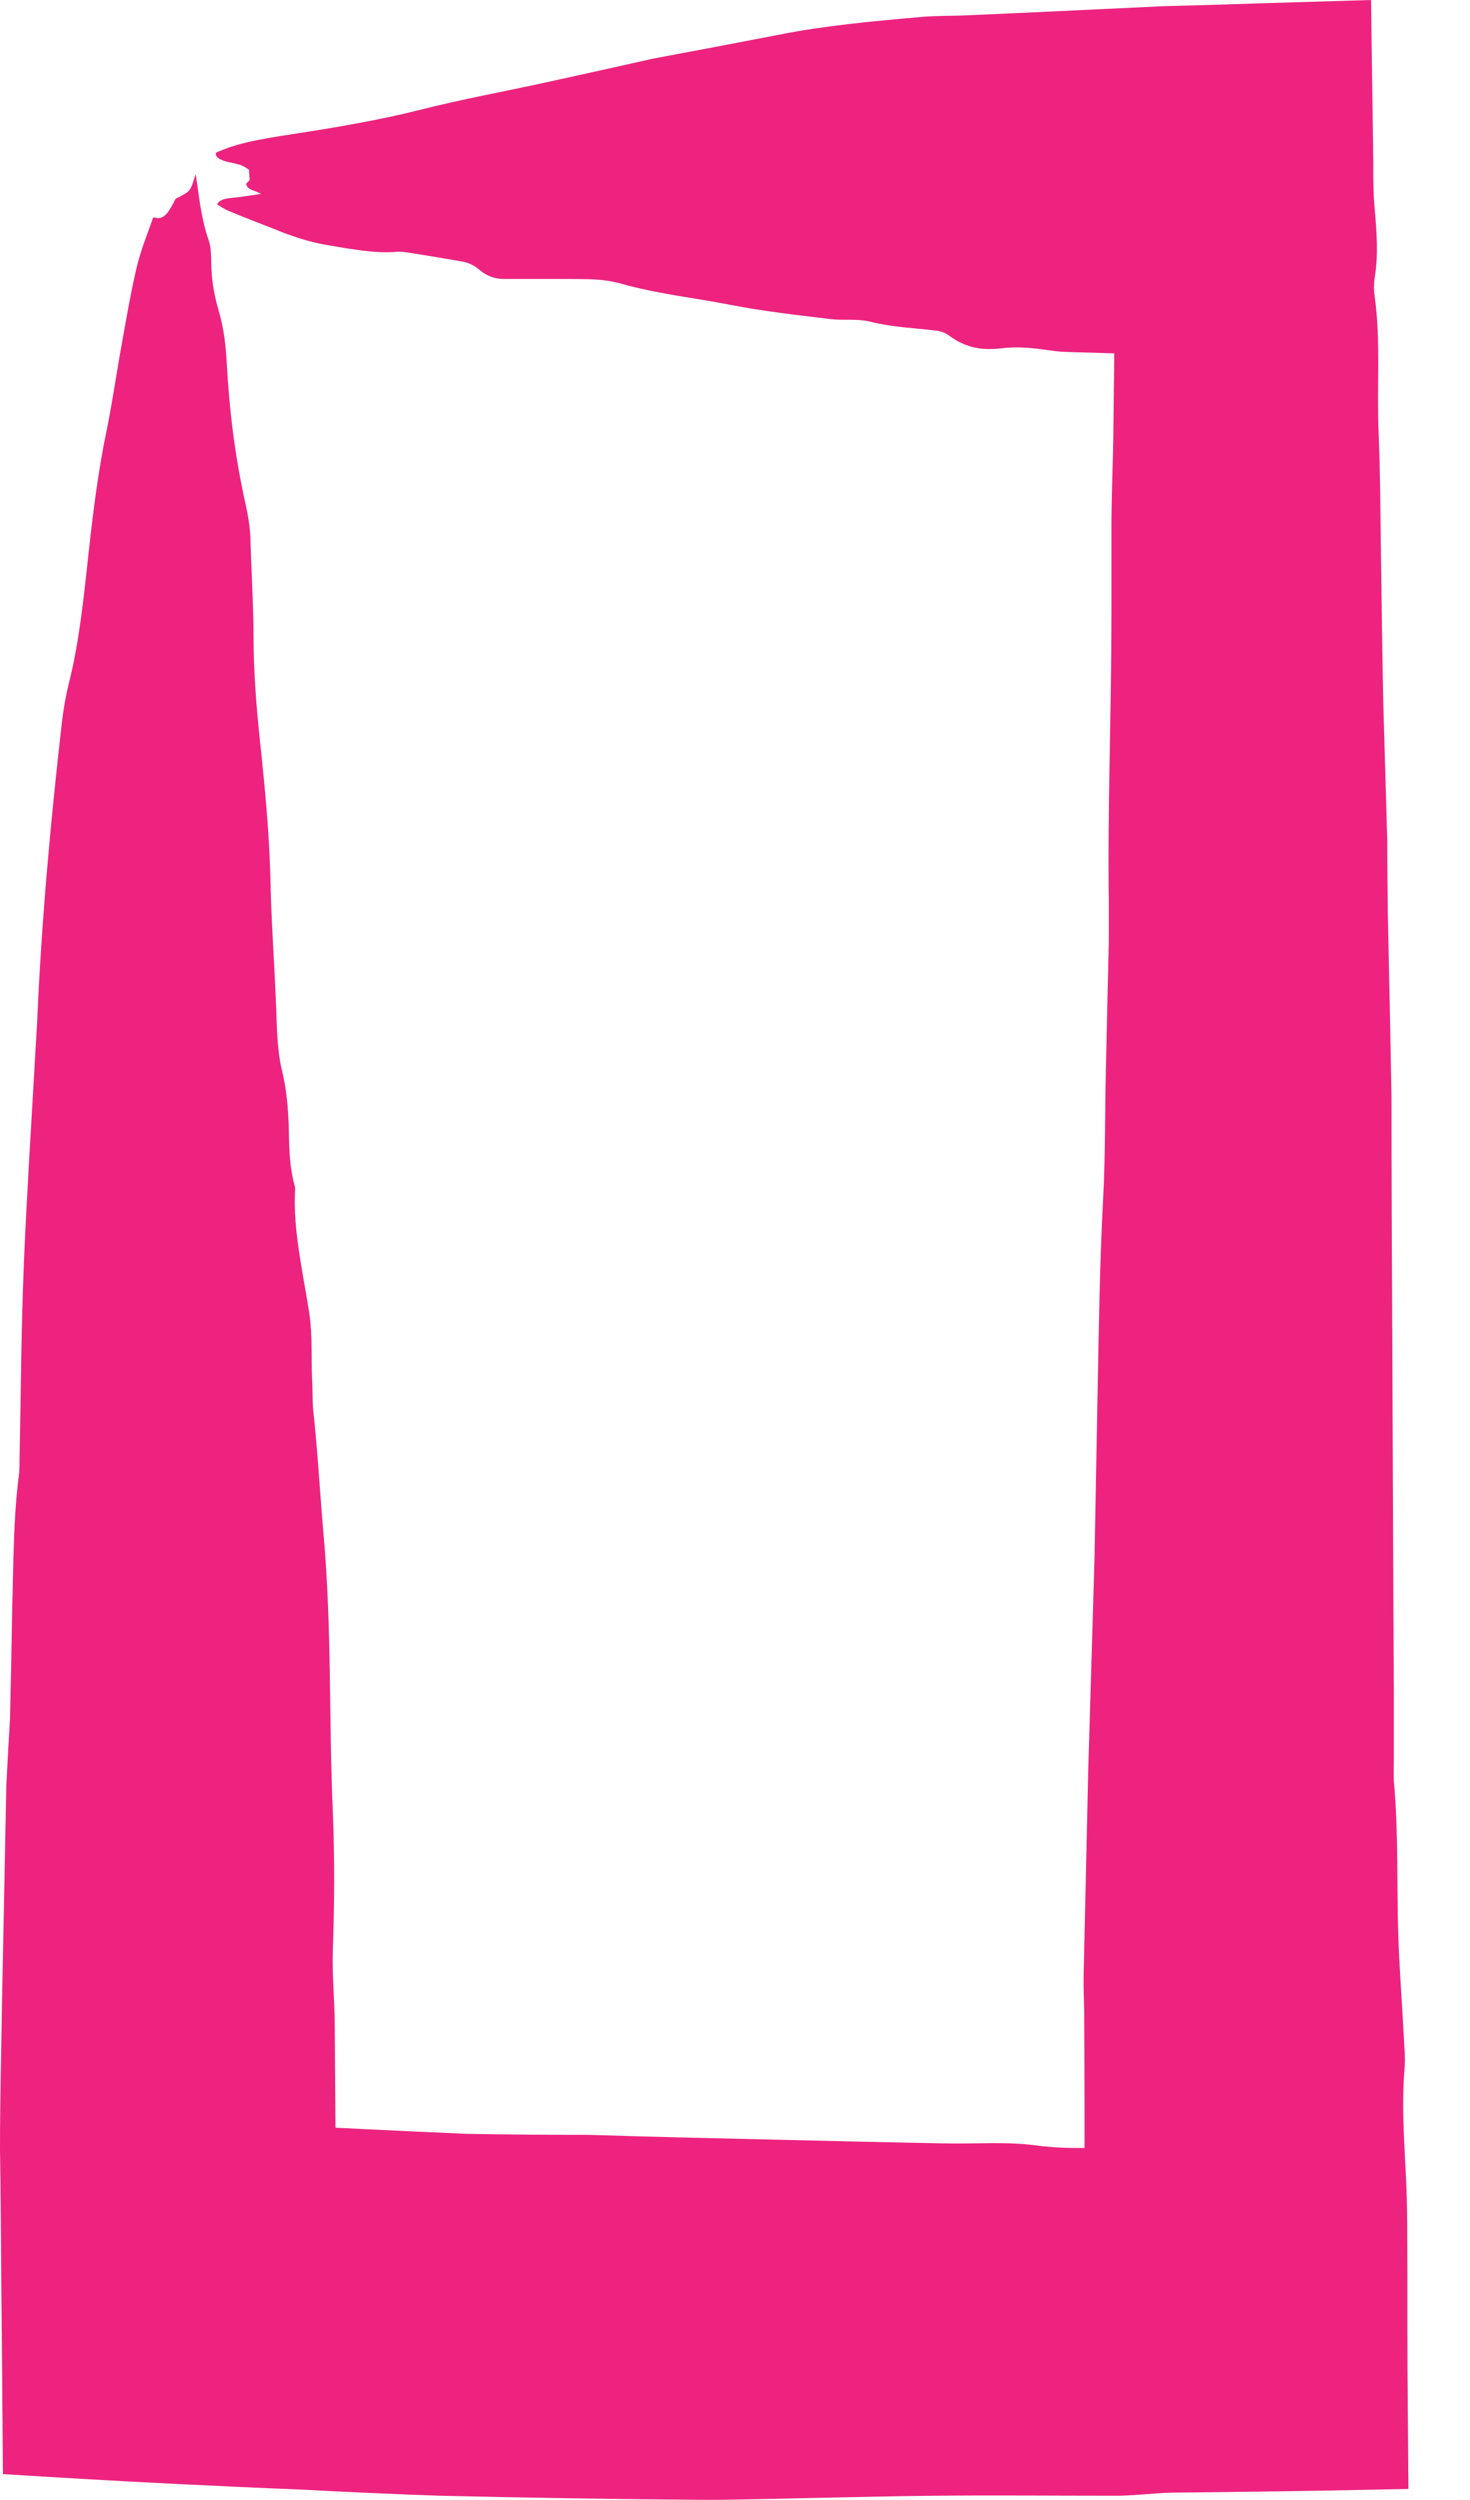 <?xml version="1.0" encoding="utf-8"?>
<svg xmlns="http://www.w3.org/2000/svg" fill="none" height="100%" overflow="visible" preserveAspectRatio="none" style="display: block;" viewBox="0 0 10 17" width="100%">
<path d="M1.698 1.225C1.698 1.201 1.694 1.178 1.694 1.155C1.619 1.096 1.559 1.12 1.484 1.075C1.448 1.038 1.48 1.033 1.498 1.026C1.649 0.961 1.845 0.935 2.036 0.905C2.306 0.863 2.581 0.816 2.849 0.749C3.142 0.674 3.455 0.618 3.77 0.548C3.995 0.499 4.223 0.448 4.441 0.399C4.73 0.345 5.011 0.292 5.3 0.236C5.606 0.175 5.928 0.145 6.248 0.117C6.365 0.105 6.484 0.11 6.601 0.103C7.038 0.084 7.477 0.063 7.914 0.042C8.131 0.037 8.347 0.03 8.561 0.023C8.815 0.016 9.072 0.007 9.327 0C9.331 0.373 9.338 0.742 9.342 1.11C9.342 1.115 9.342 1.12 9.342 1.124C9.342 1.222 9.342 1.318 9.351 1.414C9.365 1.575 9.378 1.731 9.351 1.892C9.345 1.929 9.345 1.974 9.351 2.011C9.394 2.319 9.365 2.629 9.378 2.937C9.39 3.212 9.39 3.485 9.394 3.758C9.399 4.101 9.403 4.442 9.41 4.78C9.419 5.093 9.428 5.407 9.437 5.715C9.437 5.883 9.439 6.047 9.441 6.215C9.45 6.635 9.459 7.054 9.466 7.465C9.466 7.99 9.468 8.508 9.471 9.019C9.475 9.87 9.477 10.703 9.482 11.517C9.482 11.662 9.482 11.806 9.482 11.949C9.482 12.002 9.48 12.058 9.482 12.112C9.513 12.453 9.502 12.791 9.511 13.127C9.518 13.372 9.538 13.617 9.55 13.857C9.554 13.929 9.561 14.002 9.554 14.074C9.536 14.298 9.55 14.519 9.561 14.741C9.577 15 9.572 15.259 9.574 15.516C9.574 15.623 9.574 15.73 9.574 15.838C9.574 16.204 9.579 16.568 9.581 16.925C9.239 16.932 8.899 16.939 8.556 16.943C8.363 16.946 8.169 16.948 7.975 16.95C7.836 16.953 7.696 16.974 7.556 16.971C7.16 16.971 6.763 16.967 6.367 16.971C5.872 16.976 5.376 16.992 4.881 16.999C4.858 16.999 4.833 16.999 4.811 16.999C4.205 16.995 3.597 16.985 2.991 16.971C2.676 16.96 2.363 16.946 2.047 16.929C1.759 16.918 1.471 16.904 1.182 16.89C0.795 16.871 0.408 16.848 0.02 16.824C0.016 16.404 0.014 15.977 0.009 15.546C0.007 15.236 0.005 14.923 0 14.608C0 14.274 0.009 13.941 0.014 13.6C0.023 13.12 0.034 12.634 0.043 12.142C0.05 11.993 0.059 11.839 0.068 11.69C0.074 11.443 0.079 11.193 0.083 10.941C0.092 10.64 0.09 10.33 0.128 10.036C0.133 10.001 0.133 9.961 0.133 9.924C0.142 9.488 0.144 9.044 0.162 8.603C0.182 8.118 0.214 7.635 0.241 7.148C0.245 7.087 0.248 7.026 0.252 6.963C0.282 6.259 0.345 5.578 0.421 4.913C0.432 4.82 0.448 4.729 0.468 4.647C0.538 4.376 0.57 4.061 0.604 3.749C0.635 3.464 0.671 3.189 0.723 2.939C0.757 2.774 0.784 2.596 0.813 2.426C0.849 2.226 0.883 2.02 0.926 1.834C0.955 1.708 0.995 1.612 1.032 1.507C1.036 1.493 1.043 1.474 1.052 1.479C1.119 1.502 1.155 1.428 1.191 1.358C1.198 1.346 1.207 1.346 1.216 1.341C1.295 1.299 1.295 1.302 1.331 1.183C1.356 1.344 1.367 1.484 1.421 1.638C1.435 1.677 1.437 1.743 1.437 1.789C1.439 1.887 1.45 1.983 1.486 2.107C1.525 2.237 1.536 2.358 1.543 2.475C1.559 2.774 1.595 3.086 1.669 3.422C1.687 3.499 1.7 3.583 1.703 3.646C1.709 3.879 1.725 4.122 1.725 4.346C1.725 4.558 1.743 4.799 1.768 5.034C1.804 5.368 1.833 5.685 1.84 5.988C1.845 6.252 1.865 6.527 1.876 6.793C1.881 6.879 1.881 6.963 1.887 7.052C1.892 7.124 1.899 7.199 1.917 7.274C1.95 7.409 1.959 7.53 1.964 7.649C1.968 7.78 1.964 7.908 2.002 8.055C2.007 8.069 2.009 8.086 2.007 8.1C1.993 8.361 2.061 8.655 2.104 8.93C2.128 9.096 2.115 9.238 2.124 9.394C2.128 9.462 2.124 9.525 2.131 9.593C2.162 9.875 2.176 10.148 2.2 10.423C2.259 11.081 2.236 11.692 2.264 12.315C2.277 12.639 2.275 12.954 2.264 13.267C2.259 13.425 2.275 13.589 2.277 13.75C2.282 14.41 2.286 15.058 2.291 15.695C1.921 15.273 1.552 14.844 1.182 14.408C1.367 14.419 1.552 14.428 1.736 14.44C2.214 14.466 2.694 14.489 3.171 14.51C3.45 14.515 3.732 14.517 4.009 14.517C4.435 14.531 4.86 14.54 5.286 14.55C5.664 14.559 6.043 14.568 6.421 14.575C6.631 14.58 6.842 14.561 7.05 14.589C7.399 14.636 7.745 14.571 8.095 14.587C8.248 14.594 8.401 14.589 8.554 14.585C8.171 15.014 7.791 15.436 7.408 15.851C7.408 15.791 7.405 15.728 7.403 15.665C7.399 15.436 7.381 15.205 7.378 14.972C7.378 14.564 7.378 14.153 7.376 13.736C7.376 13.628 7.369 13.523 7.372 13.416C7.383 12.963 7.392 12.504 7.403 12.037C7.417 11.559 7.432 11.074 7.446 10.584C7.453 10.225 7.459 9.865 7.466 9.502C7.475 9.058 7.48 8.61 7.504 8.158C7.52 7.866 7.516 7.572 7.523 7.276C7.529 6.989 7.536 6.698 7.543 6.406C7.543 6.317 7.543 6.226 7.543 6.135C7.534 5.487 7.561 4.831 7.561 4.164C7.561 3.97 7.561 3.777 7.561 3.581C7.561 3.362 7.572 3.142 7.574 2.923C7.577 2.655 7.581 2.386 7.583 2.114C7.588 1.785 7.595 1.451 7.599 1.117C7.917 1.558 8.234 1.995 8.552 2.426C8.432 2.424 8.313 2.419 8.194 2.417C7.876 2.41 7.561 2.403 7.243 2.393C7.16 2.389 7.074 2.37 6.989 2.365C6.93 2.361 6.874 2.361 6.818 2.368C6.698 2.382 6.581 2.375 6.455 2.281C6.426 2.26 6.39 2.249 6.358 2.247C6.214 2.23 6.072 2.225 5.921 2.188C5.829 2.165 5.741 2.181 5.651 2.17C5.419 2.142 5.185 2.116 4.948 2.069C4.709 2.023 4.475 1.999 4.225 1.929C4.095 1.892 3.973 1.899 3.851 1.897C3.714 1.897 3.572 1.897 3.432 1.897C3.381 1.897 3.322 1.887 3.257 1.831C3.203 1.787 3.158 1.78 3.113 1.773C3.005 1.754 2.894 1.736 2.786 1.719C2.757 1.715 2.727 1.71 2.703 1.712C2.559 1.726 2.39 1.694 2.223 1.666C2.11 1.647 1.993 1.61 1.867 1.558C1.759 1.516 1.658 1.477 1.55 1.432C1.532 1.425 1.511 1.411 1.477 1.39C1.498 1.346 1.565 1.348 1.619 1.341C1.671 1.334 1.725 1.327 1.777 1.318C1.764 1.313 1.752 1.306 1.741 1.302C1.714 1.292 1.685 1.285 1.676 1.257C1.671 1.246 1.687 1.239 1.694 1.229C1.698 1.229 1.705 1.234 1.709 1.234C1.705 1.234 1.698 1.232 1.694 1.229L1.698 1.225Z" fill="#ED237F" id="Vector"/>
</svg>